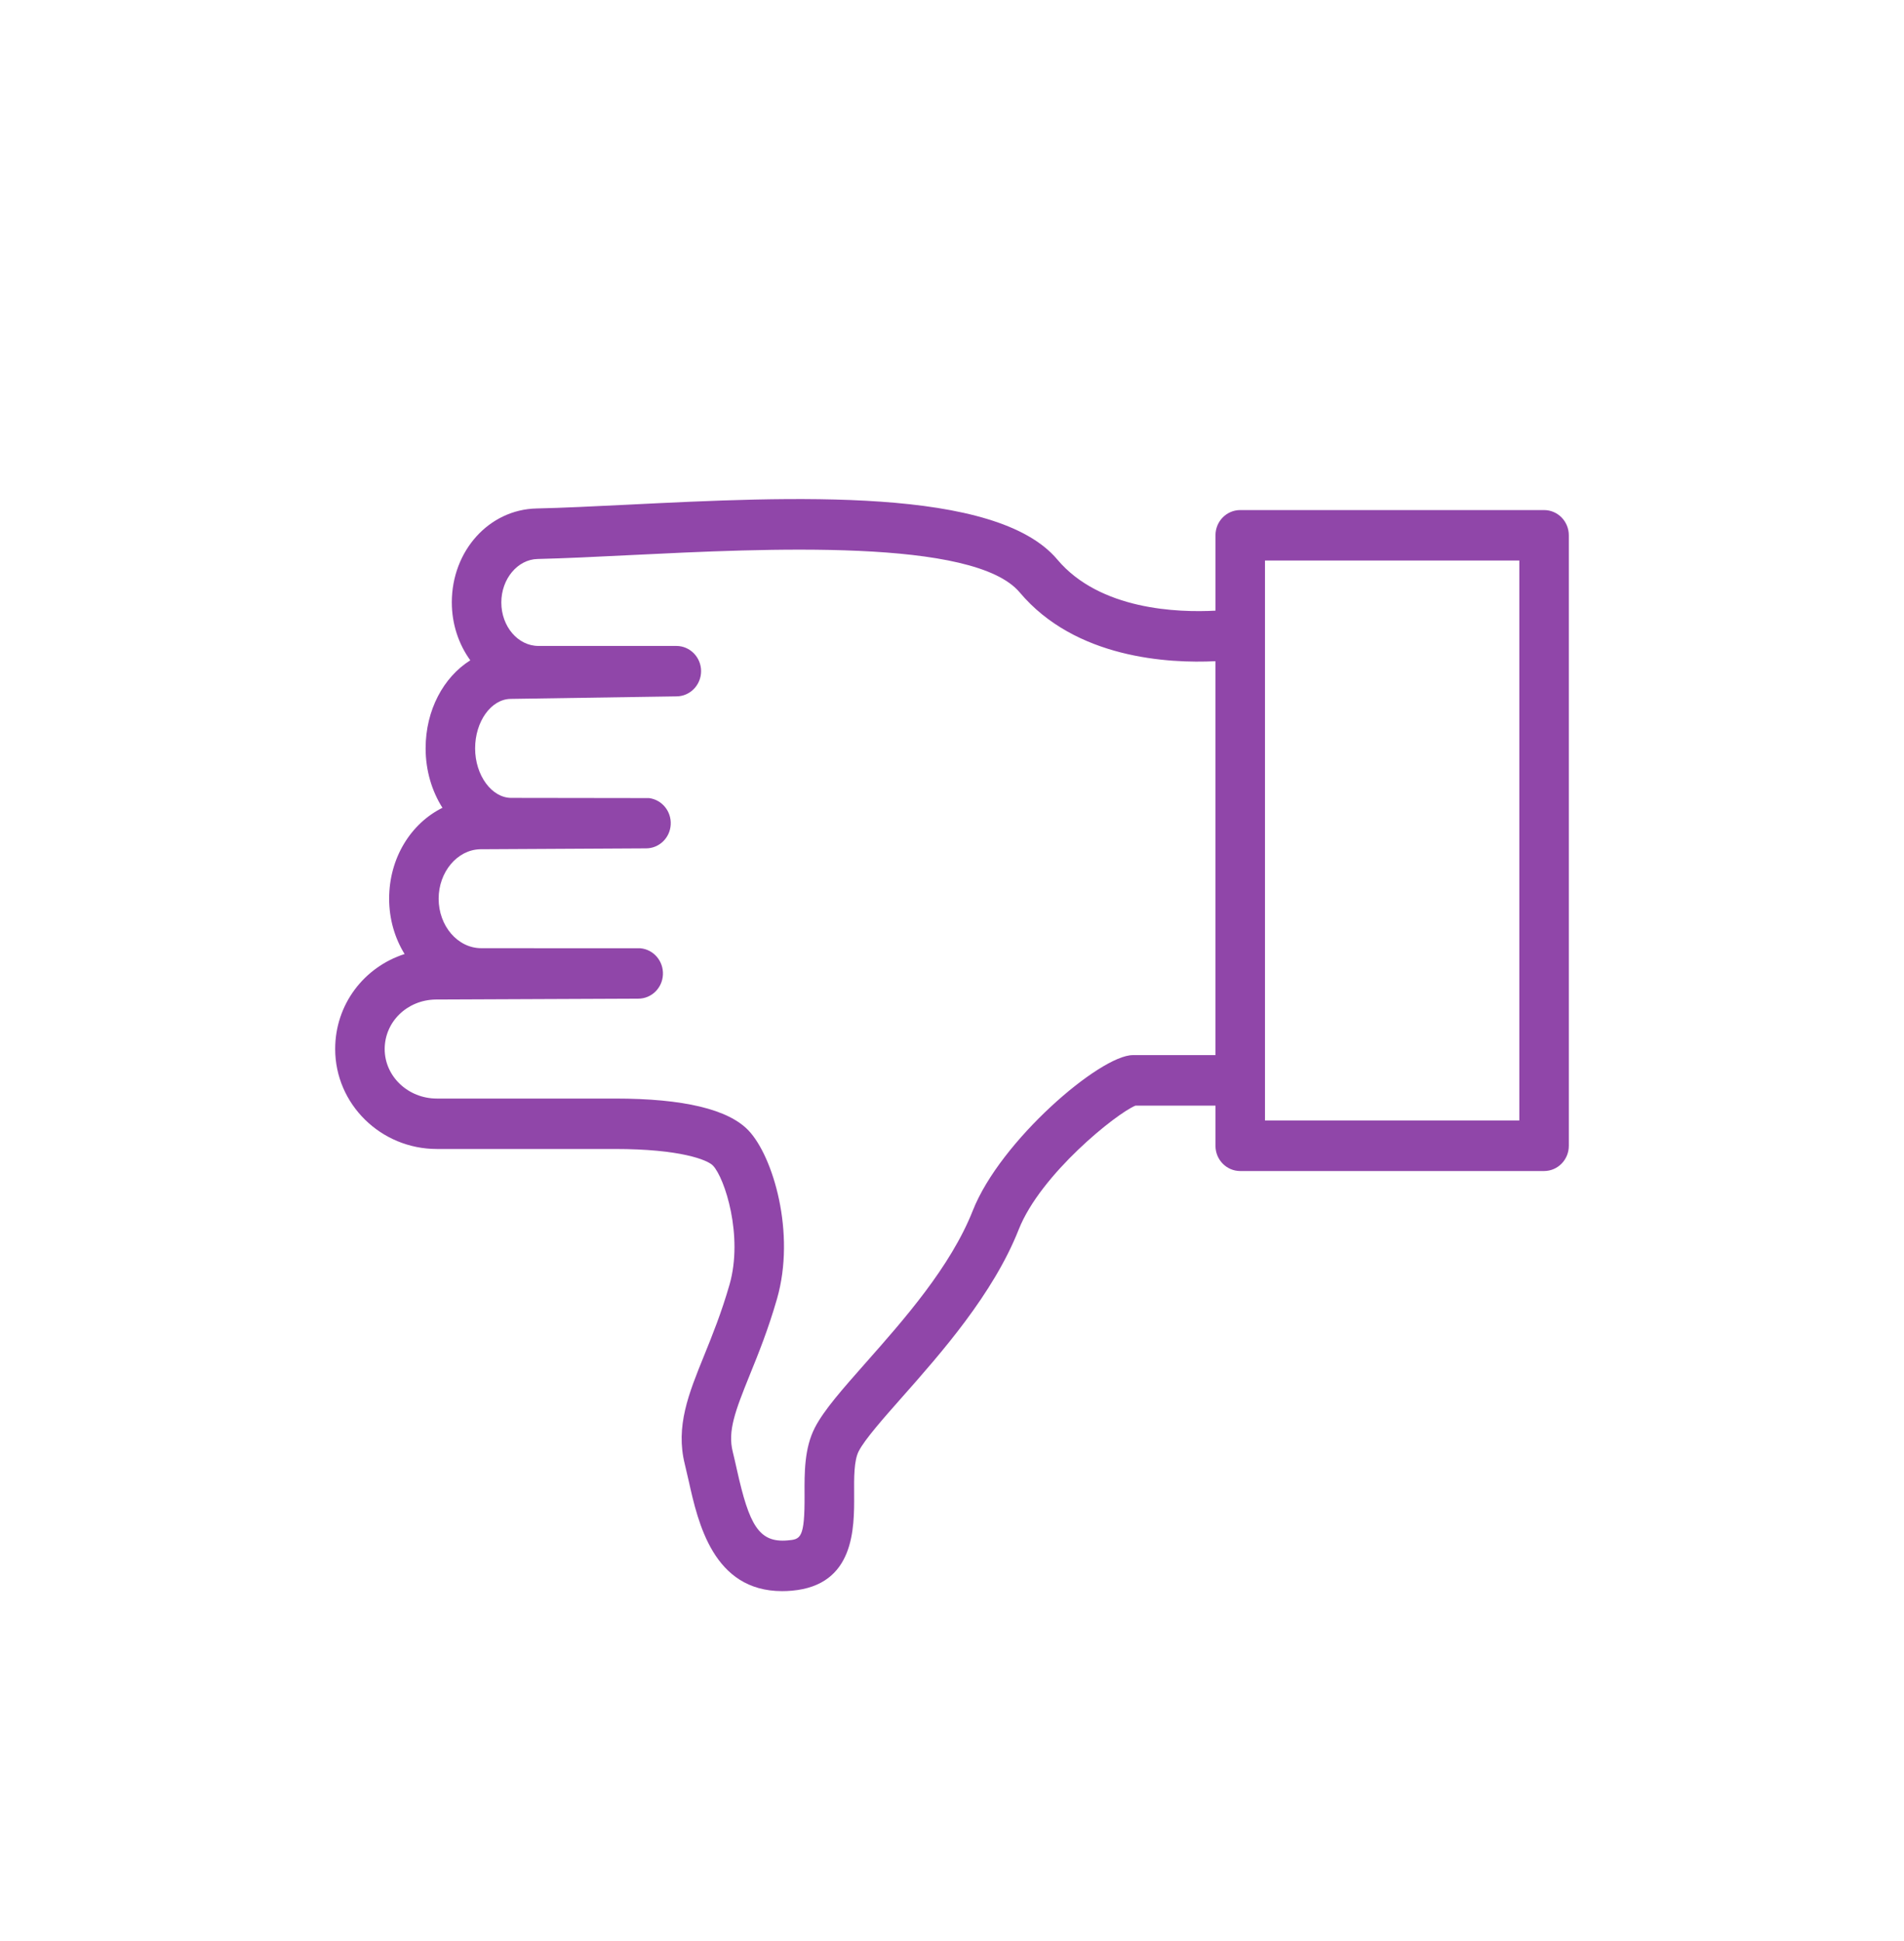 <?xml version="1.0" encoding="UTF-8"?> <svg xmlns="http://www.w3.org/2000/svg" width="208" height="212" viewBox="0 0 208 212" fill="none"> <path d="M47.723 125.491H67.196C74.297 125.491 77.297 126.678 77.888 127.306C79.186 128.675 81.216 135.001 79.697 140.301C78.815 143.375 77.8 145.877 76.906 148.086C75.229 152.216 73.782 155.786 74.809 159.911C74.955 160.501 75.092 161.12 75.238 161.752C76.253 166.301 77.921 173.781 85.442 173.781C85.779 173.781 86.137 173.768 86.503 173.734C93.363 173.136 93.329 166.924 93.309 163.21C93.296 161.395 93.284 159.517 93.812 158.495C94.486 157.189 96.491 154.925 98.609 152.53C102.785 147.806 108.505 141.336 111.288 134.285C113.68 128.23 121.971 121.603 124.034 120.759H132.783V125.143C132.783 126.666 133.993 127.899 135.487 127.899H168.68C170.173 127.899 171.384 126.666 171.384 125.143V58.465C171.384 56.943 170.173 55.709 168.68 55.709H135.487C133.993 55.709 132.783 56.943 132.783 58.465V66.695C128.706 66.916 120.153 66.636 115.502 61.107C108.792 53.136 86.466 54.234 68.532 55.124C64.871 55.302 61.489 55.472 58.61 55.535C53.427 55.65 49.358 60.157 49.358 65.792C49.358 68.175 50.115 70.375 51.376 72.118C48.451 73.958 46.496 77.554 46.496 81.734C46.496 84.164 47.183 86.411 48.335 88.226C44.874 89.943 42.511 93.721 42.511 98.152C42.511 100.386 43.131 102.468 44.2 104.198C39.761 105.627 36.616 109.701 36.616 114.573C36.616 120.59 41.6 125.491 47.723 125.491ZM138.191 61.217H165.976V122.375H138.191V61.217ZM47.565 109.167L69.722 109.074C71.169 109.074 72.359 107.916 72.421 106.441C72.484 104.965 71.402 103.702 69.963 103.57L52.578 103.562C50.007 103.562 47.919 101.137 47.919 98.156C47.919 95.234 49.957 92.809 52.453 92.754L70.574 92.657C72.005 92.657 73.187 91.525 73.27 90.07C73.357 88.616 72.317 87.344 70.903 87.166L55.856 87.145C53.71 87.145 51.904 84.668 51.904 81.739C51.904 78.809 53.639 76.383 55.756 76.333L73.898 76.057C75.387 76.053 76.59 74.815 76.59 73.297C76.585 71.779 75.375 70.549 73.886 70.549H58.822C56.584 70.549 54.766 68.421 54.766 65.8C54.766 63.231 56.543 61.102 58.727 61.052C61.639 60.984 65.071 60.818 68.785 60.632C83.766 59.894 106.404 58.775 111.392 64.698C117.482 71.931 127.654 72.466 132.779 72.216V115.239H123.752C120.191 115.239 109.283 124.58 106.271 132.22C103.842 138.368 98.713 144.168 94.586 148.832C92.032 151.724 90.01 154.005 89.02 155.926C87.863 158.169 87.88 160.861 87.892 163.24C87.921 168.078 87.447 168.116 86.033 168.243C82.9 168.514 81.848 166.564 80.504 160.531C80.35 159.852 80.205 159.186 80.047 158.555C79.485 156.307 80.3 154.141 81.898 150.193C82.846 147.857 83.92 145.207 84.885 141.849C86.944 134.671 84.46 126.309 81.777 123.477C79.581 121.158 74.672 119.983 67.192 119.983H47.719C44.578 119.983 42.024 117.558 42.024 114.577C42.028 111.601 44.466 109.227 47.565 109.167Z" fill="#9046A9"></path> </svg> 